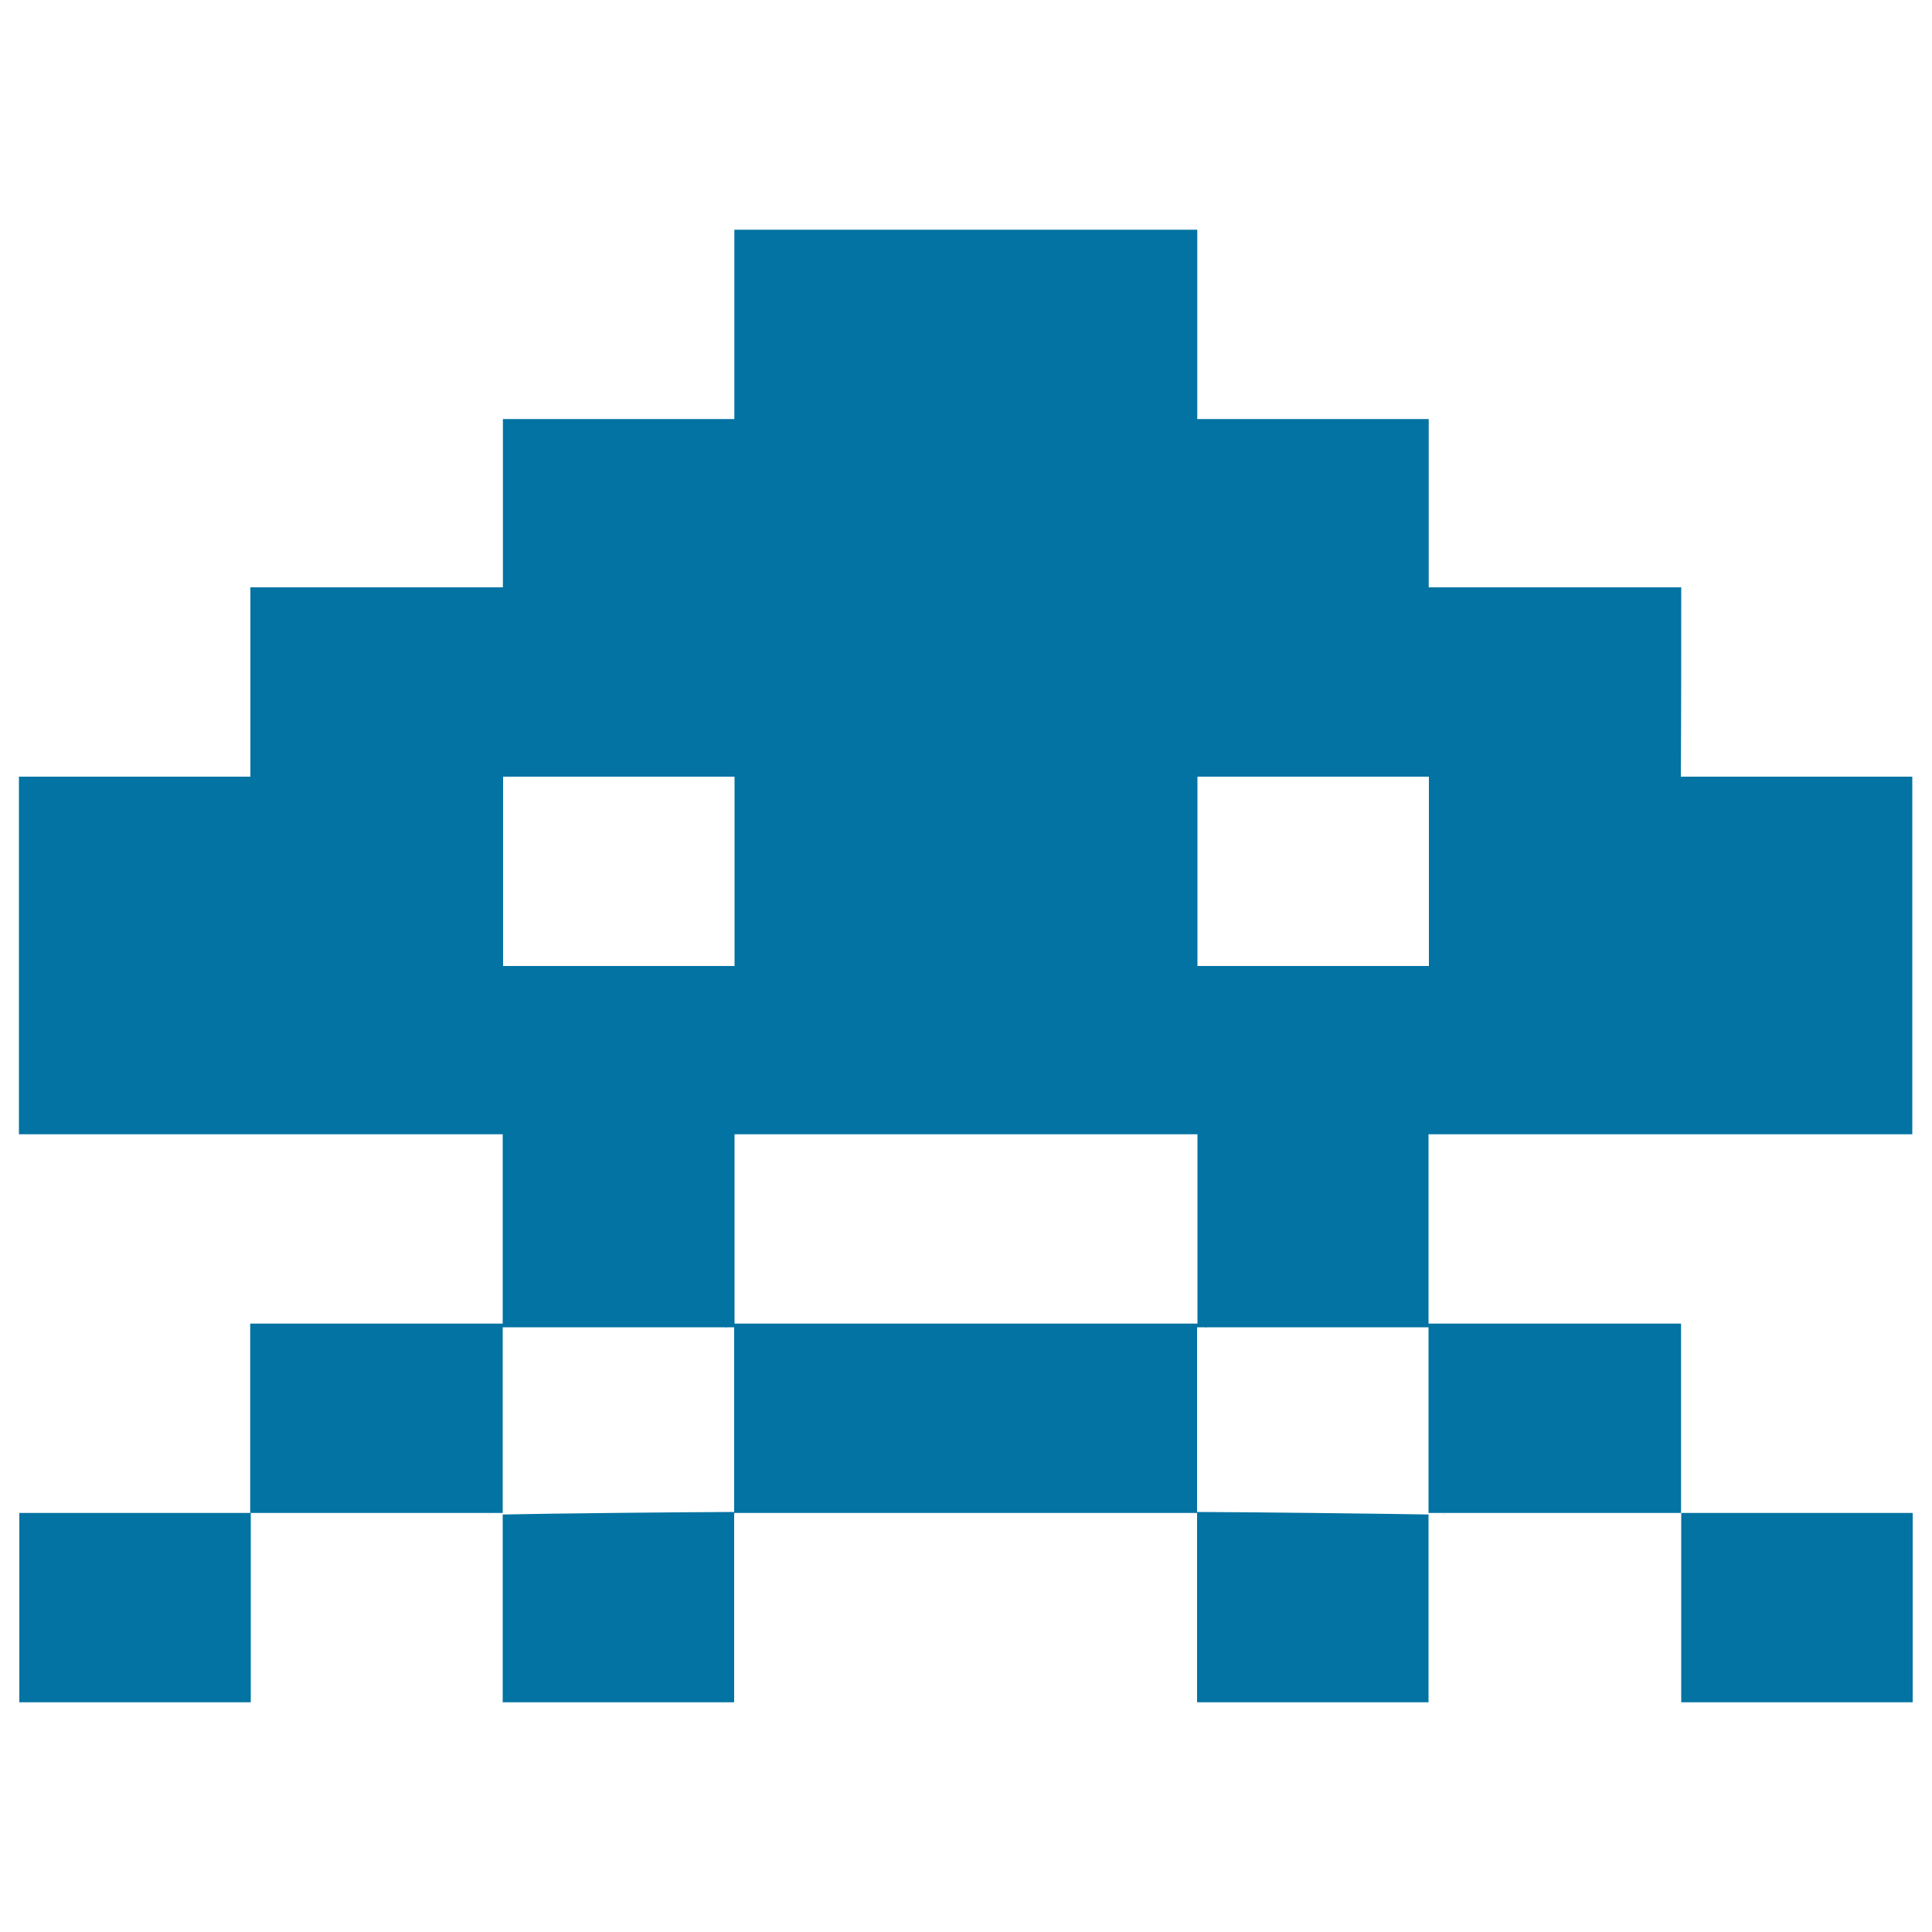 <svg xmlns="http://www.w3.org/2000/svg" viewBox="0 0 1000 1000" style="fill:#0273a2">
<title>Alien Of Game SVG icon</title>
<g><path d="M375.7,687c0,0.1,0,0.2,0,0.3c0.1,0,0.2,0,0.3,0c0-0.1,0-0.2,0-0.3C375.9,687,375.8,687,375.7,687z"/><path d="M252.6,783.9c0.1,0,0.2,0,0.3,0c0-0.1,0-0.1,0-0.2c-0.1,0-0.2,0-0.3,0C252.6,783.7,252.6,783.8,252.6,783.9z"/><path d="M10,881.1c43.6,0,76.2,0,119.8,0c0-32.7,0-65.3,0-98c-43.6,0-76.2,0-119.8,0C10,815.8,10,848.4,10,881.1z"/><path d="M870.2,304c-43.6,0-87.1,0-130.7,0c0-21.8,0-54.4,0-87.1c-32.7,0-76.2,0-119.8,0c0-32.7,0-65.3,0-98c-43.6,0-76.2,0-119.8,0c-43.6,0-76.2,0-119.8,0c0,32.7,0,65.3,0,98c-43.6,0-87.1,0-119.8,0c0,32.7,0,65.3,0,87.1c-43.6,0-87.1,0-130.7,0c0,32.7,0,65.3,0,98c-43.6,0-76.2,0-119.8,0c0,65.3,0,130.7,0,185.1c76.2,0,163.3,0,250.4,0c0,32,0,66.6,0,98c-39.3,0-88.2,0-130.7,0c0,32.7,0,65.3,0,98c42.5,0,91.1,0,130.7,0V687c32.1,0,76.2,0,119.8,0c0,32,0,64.2,0,95.6c-21.8,0-98,0.8-119.8,1.3c0,30.9,0,64.6,0,97.2c32.7,0,76.2,0,119.8,0c0-32.7,0-65.3,0-98c32.7,0,76.2,0,119.8,0c43.6,0,87.1,0,119.8,0c0,32.7,0,65.3,0,98c43.6,0,87.1,0,119.8,0c0-32.7,0-66.4,0-97.2c-21.8-0.4-98-1.3-119.8-1.3c0-31.4,0-63.5,0-95.6c43.6,0,87.7,0,119.8,0v96.1c43.6,0,87.1,0,130.7,0c0-32.7,0-65.3,0-98c-43.6,0-87.1,0-130.7,0c0-31.4,0-66,0-98c87.1,0,174.2,0,250.4,0c0-54.4,0-119.8,0-185.1c-43.6,0-76.2,0-119.8,0C870.2,369.3,870.2,336.7,870.2,304z M260.4,402c32.7,0,76.2,0,119.8,0c0,32.7,0,65.3,0,98c-43.6,0-87.1,0-119.8,0C260.4,467.3,260.4,434.7,260.4,402z M500,685.1c-43.6,0-76.2,0-119.8,0c0-31.4,0-66,0-98c43.6,0,76.2,0,119.8,0c43.6,0,76.2,0,119.8,0c0,32,0,66.6,0,98C576.2,685.1,543.6,685.1,500,685.1z M739.6,500c-32.7,0-76.2,0-119.8,0c0-32.7,0-65.3,0-98c43.6,0,87.1,0,119.8,0C739.6,434.7,739.6,467.3,739.6,500z"/><path d="M624.3,687.3c0-0.1,0-0.2,0-0.3c-0.1,0-0.2,0-0.3,0c0,0.1,0,0.2,0,0.3C624.1,687.3,624.2,687.3,624.3,687.3z"/><path d="M747.1,783.9c0.1,0,0.2,0,0.3,0c0-0.1,0-0.1,0-0.2c-0.1,0-0.2,0-0.3,0C747.1,783.7,747.1,783.8,747.1,783.9z"/><path d="M990,881.1c0-32.7,0-65.3,0-98c-43.6,0-76.2,0-119.8,0c0,32.7,0,65.3,0,98C913.8,881.1,946.4,881.1,990,881.1z"/></g>
</svg>